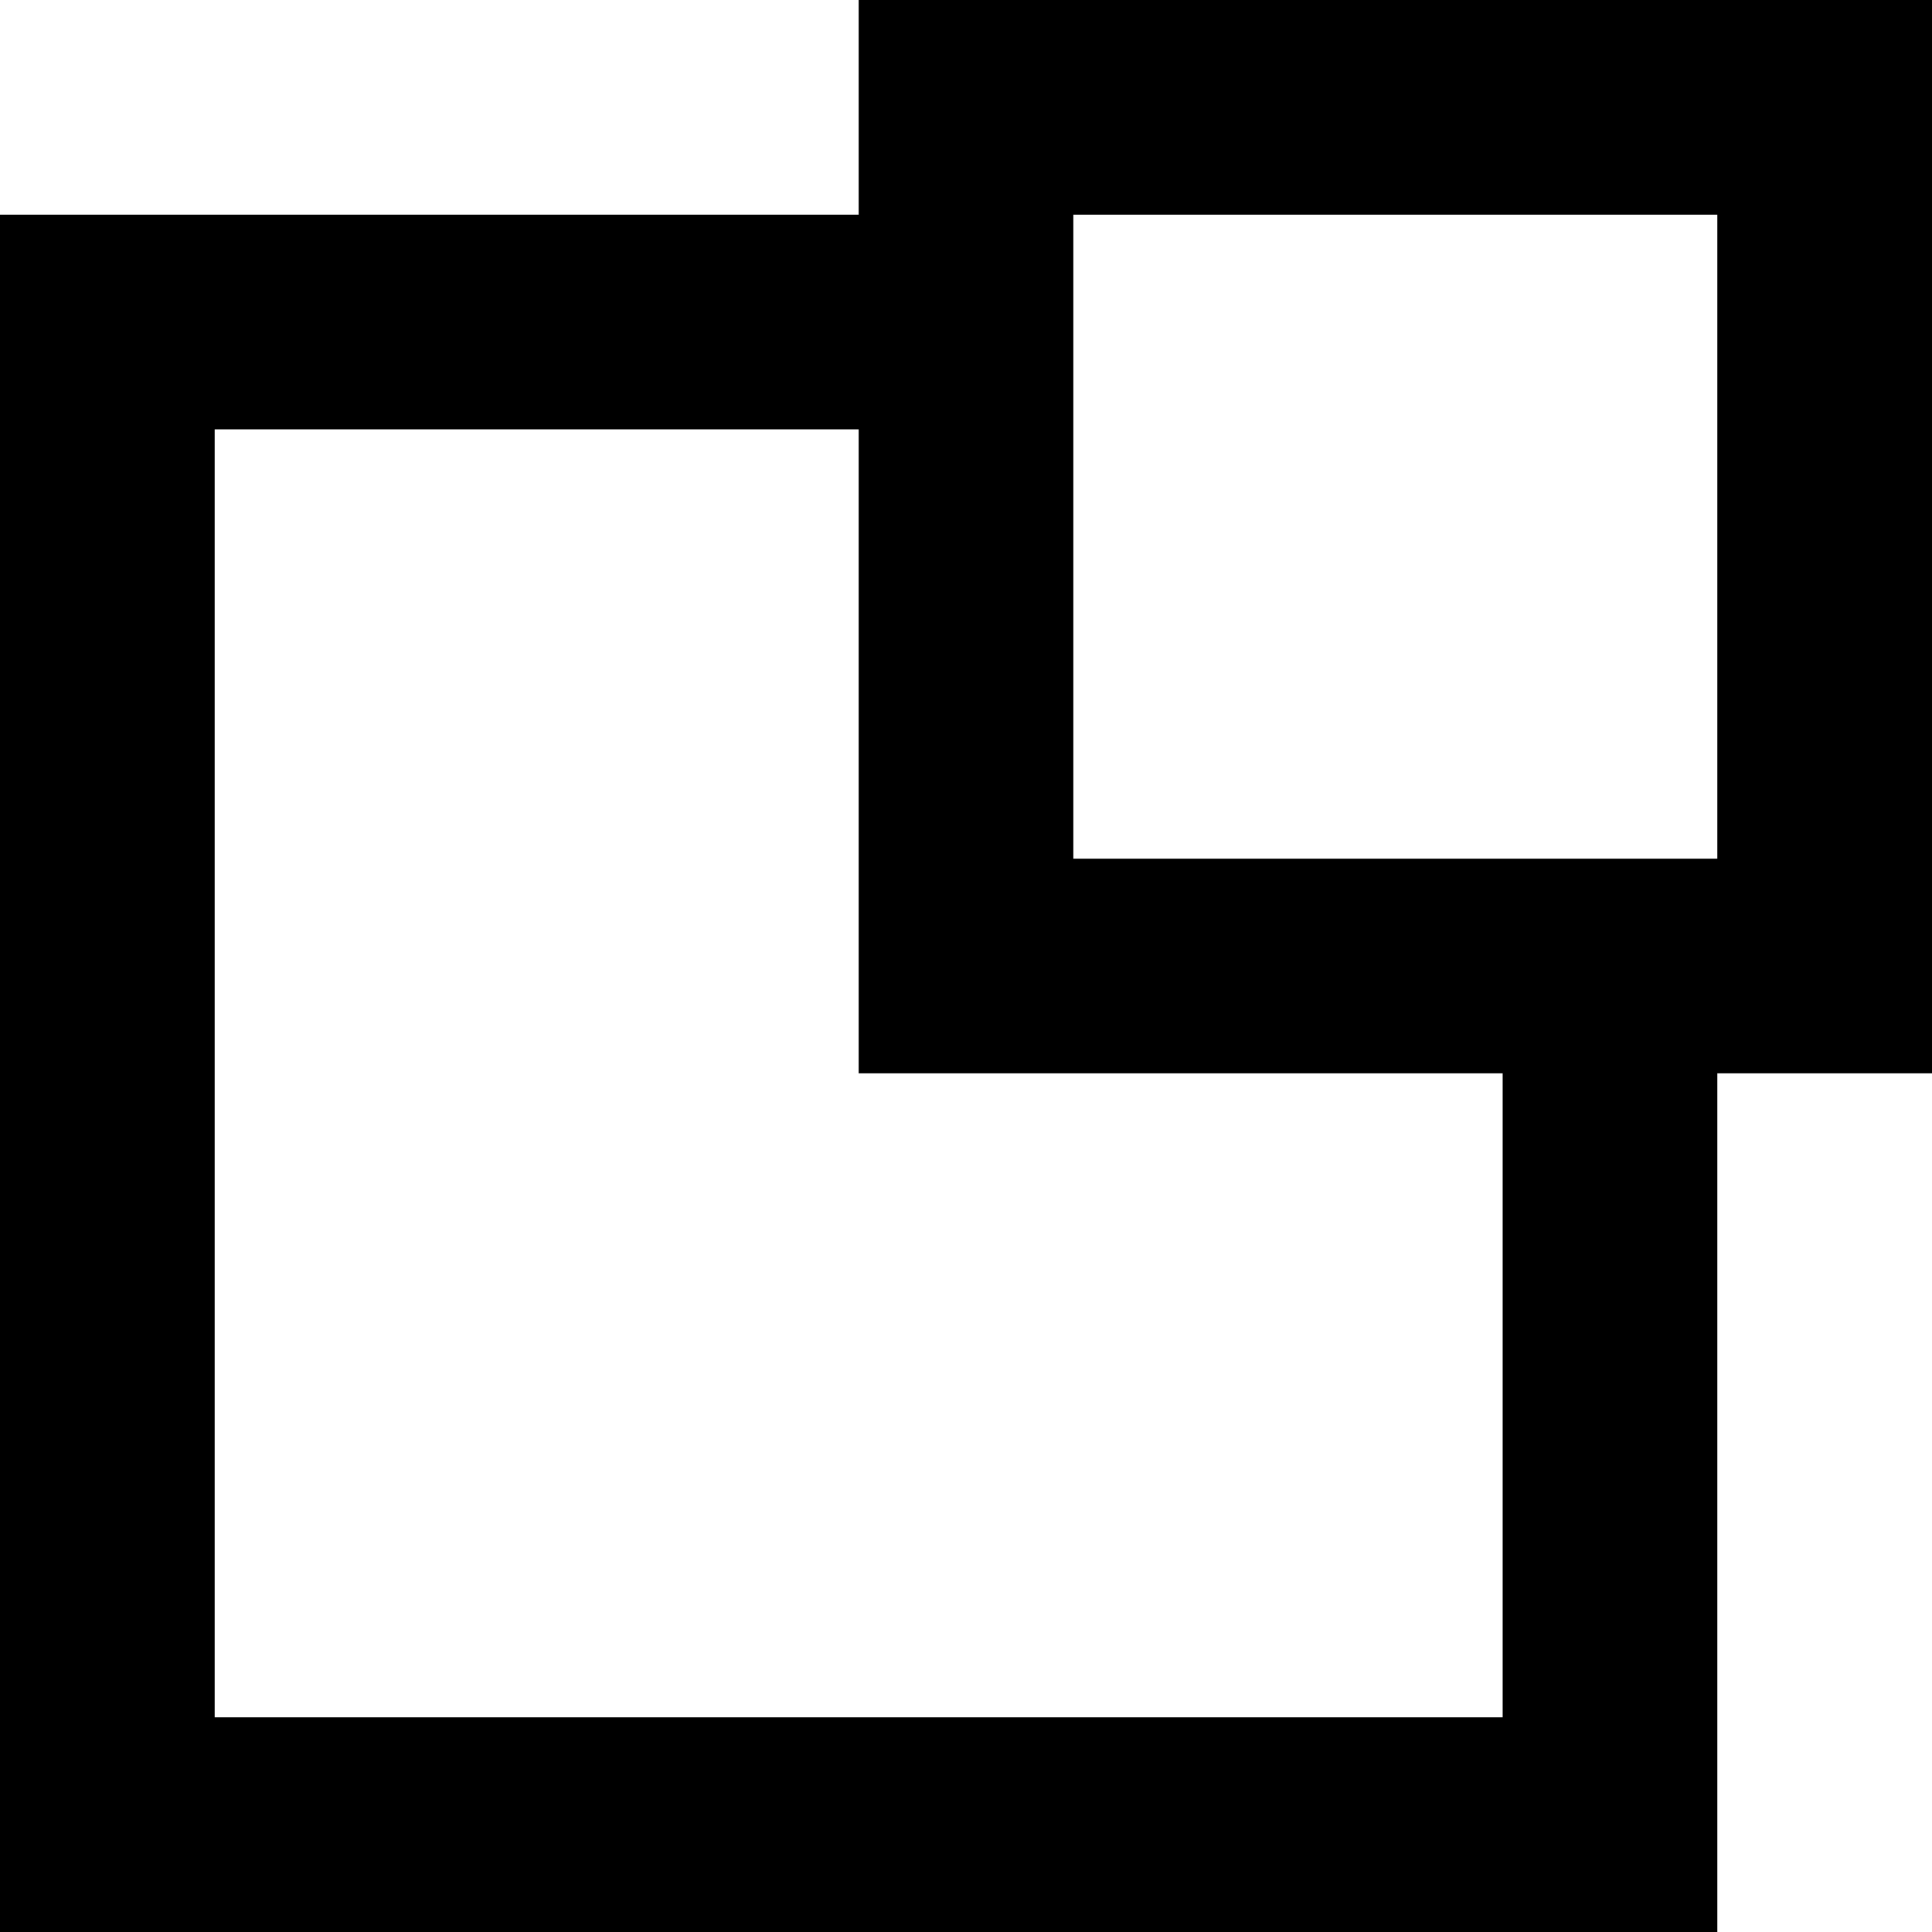 <?xml version="1.0" encoding="UTF-8" standalone="no"?>
<!-- Скачано с сайта svg4.ru / Downloaded from svg4.ru -->
<svg width="800px" height="800px" viewBox="0 0 18 18" version="1.1" xmlns="http://www.w3.org/2000/svg" xmlns:xlink="http://www.w3.org/1999/xlink">
    
    <title>resize [#903]</title>
    <desc>Created with Sketch.</desc>
    <defs>

</defs>
    <g id="Page-1" stroke="none" stroke-width="1" fill="none" fill-rule="evenodd">
        <g id="Dribbble-Light-Preview" transform="translate(-340, -4201)" fill="#000000">
            <g id="icons" transform="translate(56, 160)">
                <path d="M294,4049 L300,4049 L300,4043 L294,4043 L294,4049 Z M298,4057 L293.31,4057 L286,4057 L286,4049.886 L286,4045 L292,4045 L292,4051 L298,4051 L298,4057 Z M292,4041 L292,4042.886 L292,4043 L284,4043 L284,4049.886 L284,4059 L293.31,4059 L300,4059 L300,4051 L300.31,4051 L302,4051 L302,4041 L292,4041 Z" id="resize-[#903]">

</path>
            </g>
        </g>
    </g>
</svg>
